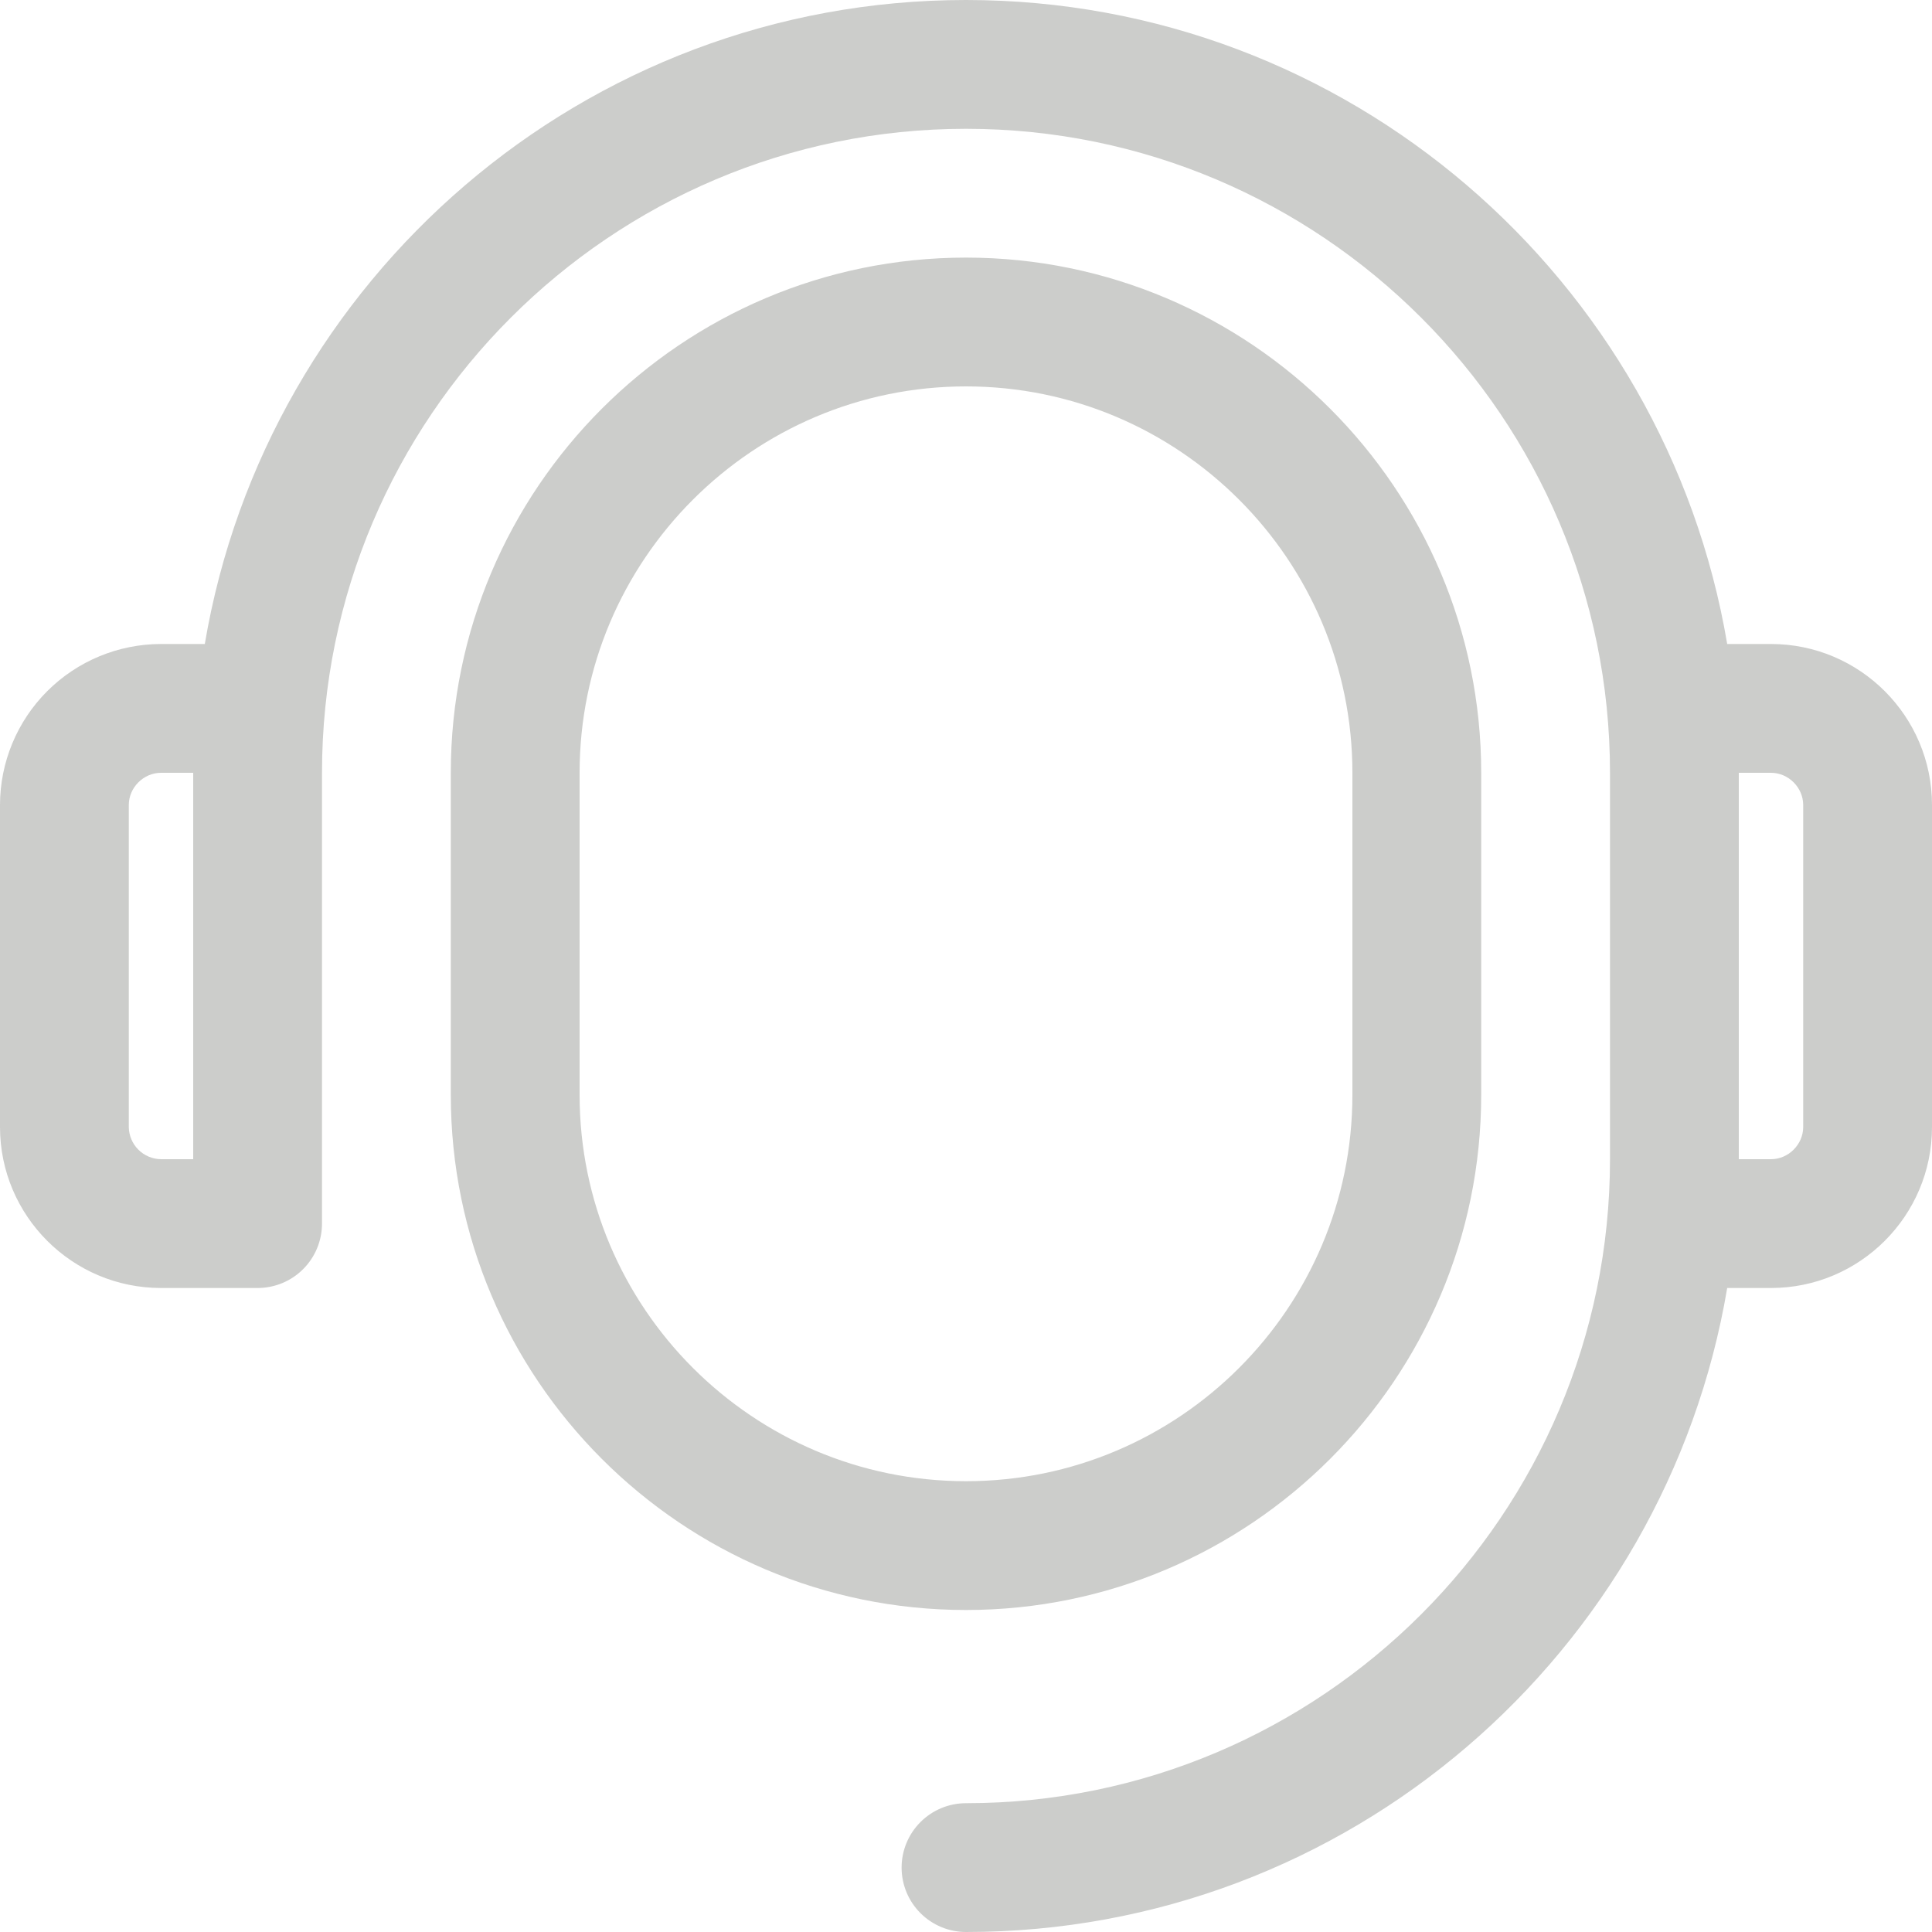 <svg xmlns="http://www.w3.org/2000/svg" width="90" height="90" viewBox="0 0 90 90" fill="none"><path d="M82.5 30H80.46C77.586 13.002 62.802 0 45 0C27.198 0 12.411 13.002 9.54 30H7.5C5.511 30.002 3.605 30.792 2.198 32.199C0.792 33.605 0.002 35.511 0 37.5V52.5C0 56.637 3.363 60 7.5 60H12C12.796 60 13.559 59.684 14.121 59.121C14.684 58.559 15 57.796 15 57V36C15 19.458 28.458 6 45 6C61.542 6 75 19.458 75 36V54C75 70.542 61.542 84 45 84C44.204 84 43.441 84.316 42.879 84.879C42.316 85.441 42 86.204 42 87C42 87.796 42.316 88.559 42.879 89.121C43.441 89.684 44.204 90 45 90C62.805 90 77.589 76.998 80.46 60H82.5C86.637 60 90 56.637 90 52.5V37.5C90 33.363 86.637 30 82.5 30ZM6 52.5V37.5C6 36.687 6.687 36 7.5 36H9V54H7.5C7.104 53.995 6.725 53.836 6.445 53.556C6.164 53.275 6.005 52.896 6 52.5ZM84 52.5C84 53.313 83.313 54 82.5 54H81V36H82.5C83.313 36 84 36.687 84 37.5V52.5ZM69 51V36C69 22.767 58.233 12 45 12C31.767 12 21 22.767 21 36V51C21 64.233 31.767 75 45 75C58.233 75 69 64.233 69 51ZM27 51V36C27 26.073 35.073 18 45 18C54.927 18 63 26.073 63 36V51C63 60.927 54.927 69 45 69C35.073 69 27 60.927 27 51Z" fill="#CCCDCB"></path></svg>